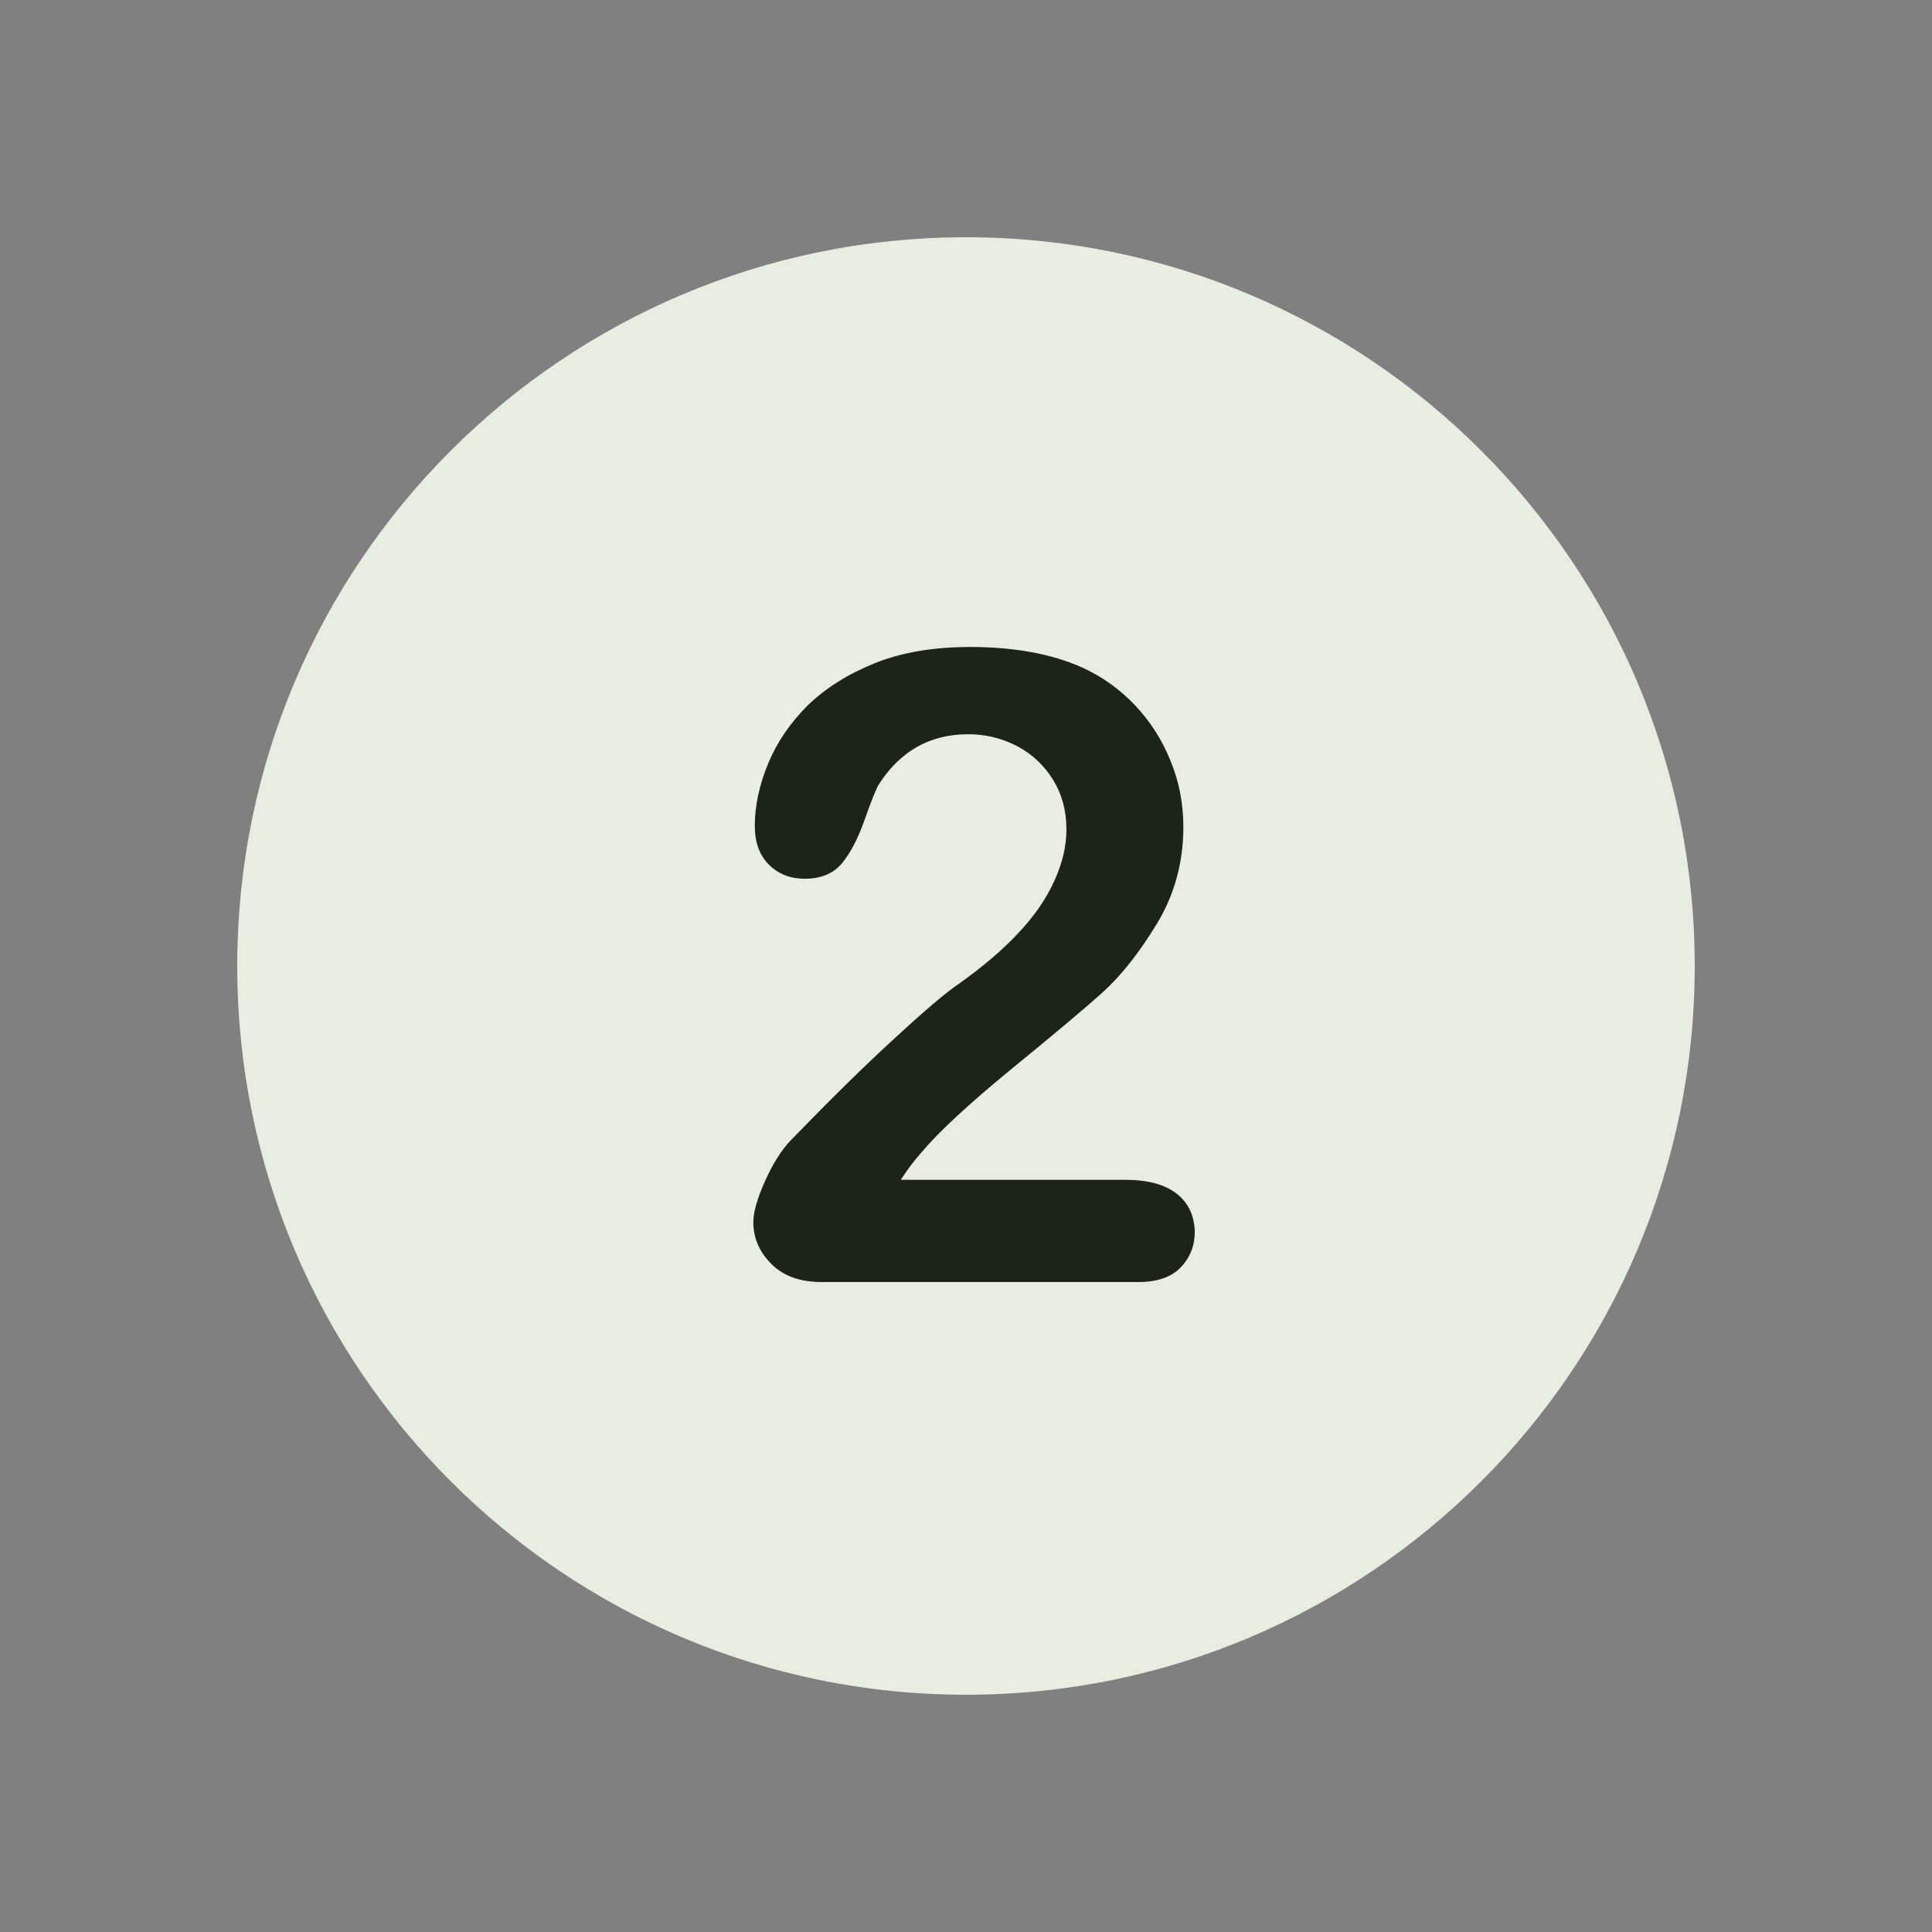 <svg xmlns="http://www.w3.org/2000/svg" xmlns:xlink="http://www.w3.org/1999/xlink" width="1080" zoomAndPan="magnify" viewBox="0 0 810 810" height="1080" preserveAspectRatio="xMidYMid meet" version="1.0"><rect x="0" y="0" width="810" height="810" fill="#808080" stroke="none"/><defs><clipPath id="1d0ad63a40"><path d="M 99.465 99.465 L 710.715 99.465 L 710.715 710.715 L 99.465 710.715 Z M 99.465 99.465 " clip-rule="nonzero"/></clipPath></defs><g clip-path="url(#1d0ad63a40)"><path fill="#e8ece1" d="M 404.996 99.465 C 236.281 99.465 99.465 236.281 99.465 404.996 C 99.465 573.707 236.281 710.527 404.996 710.527 C 573.707 710.527 710.527 573.707 710.527 404.996 C 710.527 236.281 573.707 99.465 404.996 99.465 Z M 404.996 99.465 " fill-opacity="1" fill-rule="nonzero"/></g><path fill="#1c2418" d="M 493.293 500.434 C 488.367 496.617 481.223 494.648 471.863 494.648 L 377.656 494.648 C 380.609 490.09 383.566 486.148 386.523 482.949 C 393.297 474.82 405.734 463.242 423.715 448.465 C 441.816 433.688 454.746 422.852 462.383 415.953 C 470.016 409.059 477.652 399.453 485.039 387.262 C 492.43 375.07 496.125 361.523 496.125 346.621 C 496.125 337.141 494.398 327.902 490.828 319.16 C 487.258 310.293 482.332 302.535 475.93 295.762 C 469.523 288.988 462.137 283.691 453.762 279.875 C 440.832 274.086 425.066 271.254 406.719 271.254 C 391.449 271.254 378.148 273.473 366.82 278.027 C 355.488 282.586 346.129 288.496 338.617 295.762 C 331.23 303.152 325.688 311.277 321.992 320.27 C 318.297 329.258 316.449 338 316.449 346.254 C 316.449 353.148 318.422 358.566 322.363 362.508 C 326.301 366.449 331.352 368.418 337.387 368.418 C 344.281 368.418 349.453 366.203 353.027 361.891 C 356.598 357.582 359.801 351.426 362.633 343.297 C 365.465 335.293 367.434 330.367 368.664 328.52 C 377.656 314.727 390.094 307.832 405.855 307.832 C 413.367 307.832 420.141 309.555 426.547 312.879 C 432.824 316.203 437.875 321.008 441.57 327.043 C 445.266 333.074 447.109 339.973 447.109 347.73 C 447.109 354.871 445.387 362.016 441.938 369.527 C 438.492 377.039 433.566 384.184 426.914 391.203 C 420.387 398.223 412.137 405.242 402.285 412.262 C 396.742 415.953 387.508 423.836 374.699 435.66 C 361.77 447.48 347.359 461.766 331.352 478.27 C 327.535 482.332 323.961 487.996 320.762 495.141 C 317.559 502.281 315.836 508.07 315.836 512.379 C 315.836 519.152 318.422 524.941 323.469 529.988 C 328.52 535.039 335.539 537.504 344.527 537.504 L 477.281 537.504 C 485.164 537.504 491.199 535.41 495.016 531.344 C 498.957 527.281 500.926 522.23 500.926 516.32 C 500.68 509.547 498.219 504.254 493.293 500.434 " fill-opacity="1" fill-rule="nonzero"/></svg>